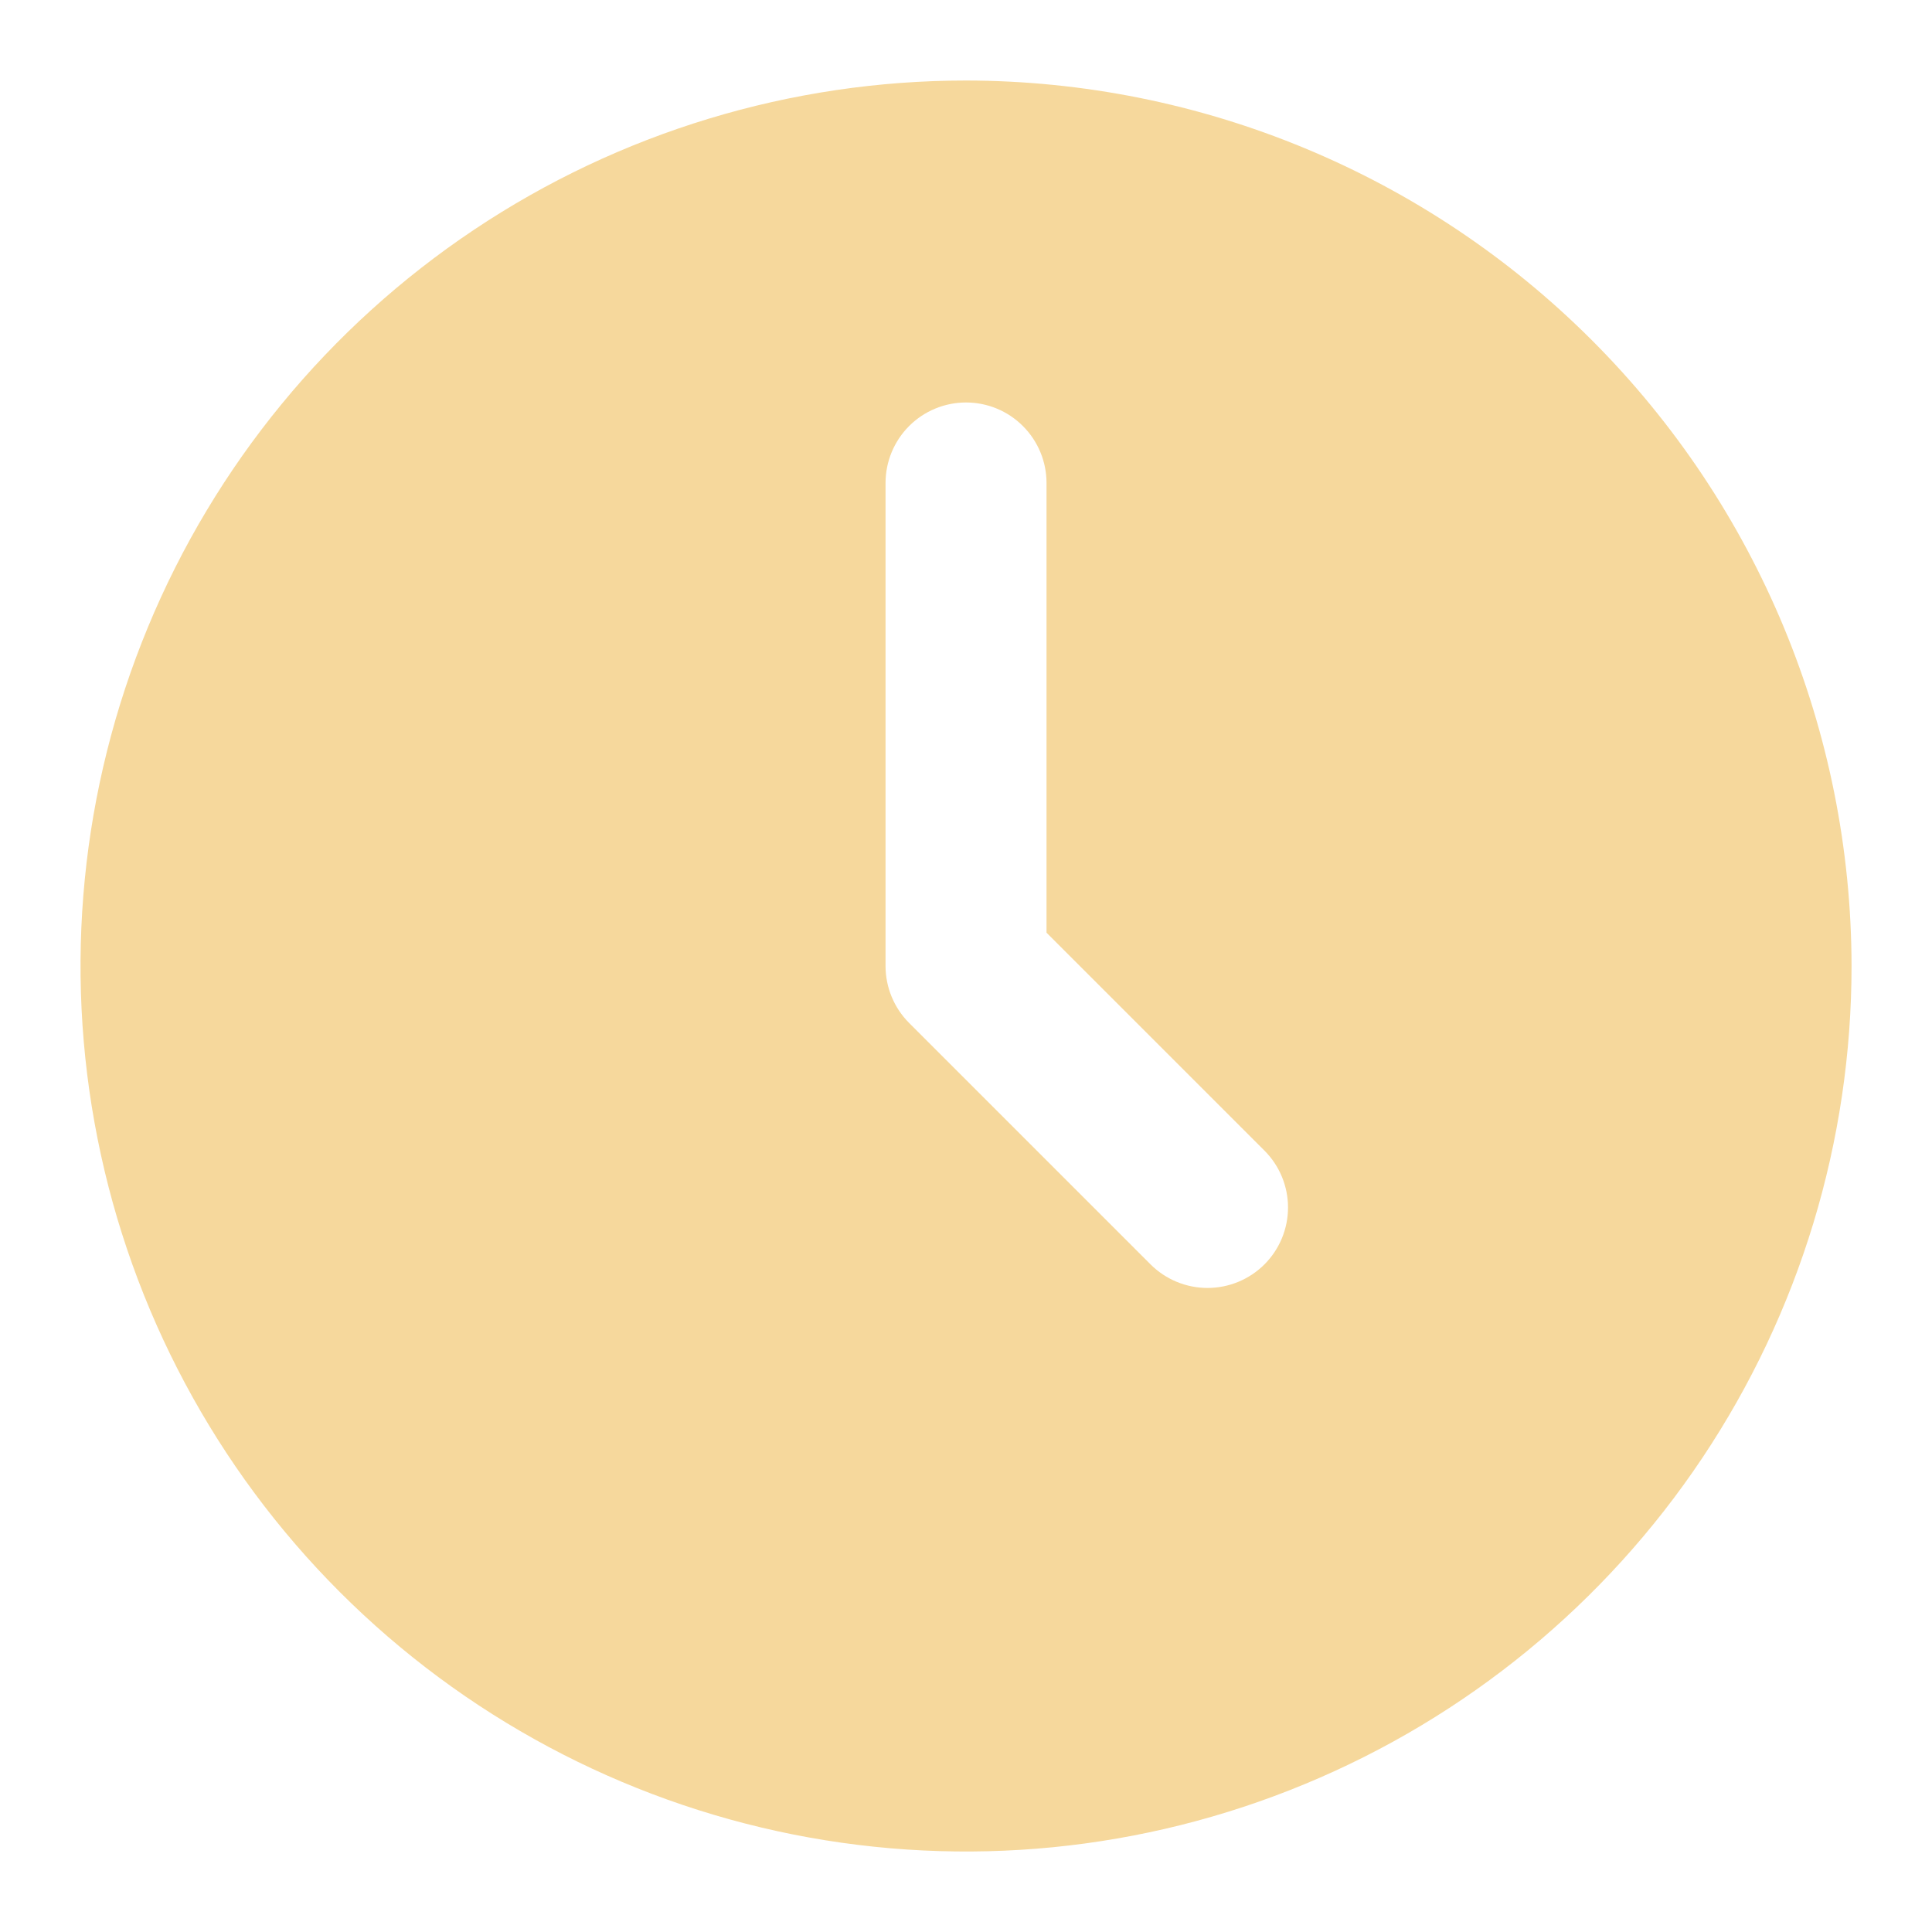 <svg width="28" height="28" viewBox="0 0 28 28" fill="none" xmlns="http://www.w3.org/2000/svg">
<path d="M14 1.167C11.462 1.167 8.981 1.919 6.871 3.329C4.76 4.739 3.115 6.744 2.144 9.089C1.173 11.434 0.918 14.014 1.414 16.503C1.909 18.993 3.131 21.28 4.926 23.074C6.721 24.869 9.007 26.091 11.497 26.587C13.986 27.082 16.567 26.828 18.911 25.856C21.256 24.885 23.261 23.24 24.671 21.13C26.081 19.019 26.834 16.538 26.834 14C26.83 10.598 25.476 7.336 23.07 4.93C20.665 2.524 17.403 1.171 14 1.167ZM18.325 18.325C18.106 18.543 17.81 18.666 17.5 18.666C17.191 18.666 16.894 18.543 16.675 18.325L13.175 14.825C12.957 14.606 12.834 14.309 12.834 14V7C12.834 6.69 12.957 6.394 13.175 6.175C13.394 5.956 13.691 5.833 14 5.833C14.31 5.833 14.607 5.956 14.825 6.175C15.044 6.394 15.167 6.69 15.167 7V13.517L18.325 16.675C18.544 16.894 18.667 17.191 18.667 17.5C18.667 17.809 18.544 18.106 18.325 18.325Z" fill="#F6D89C"/>
</svg>
